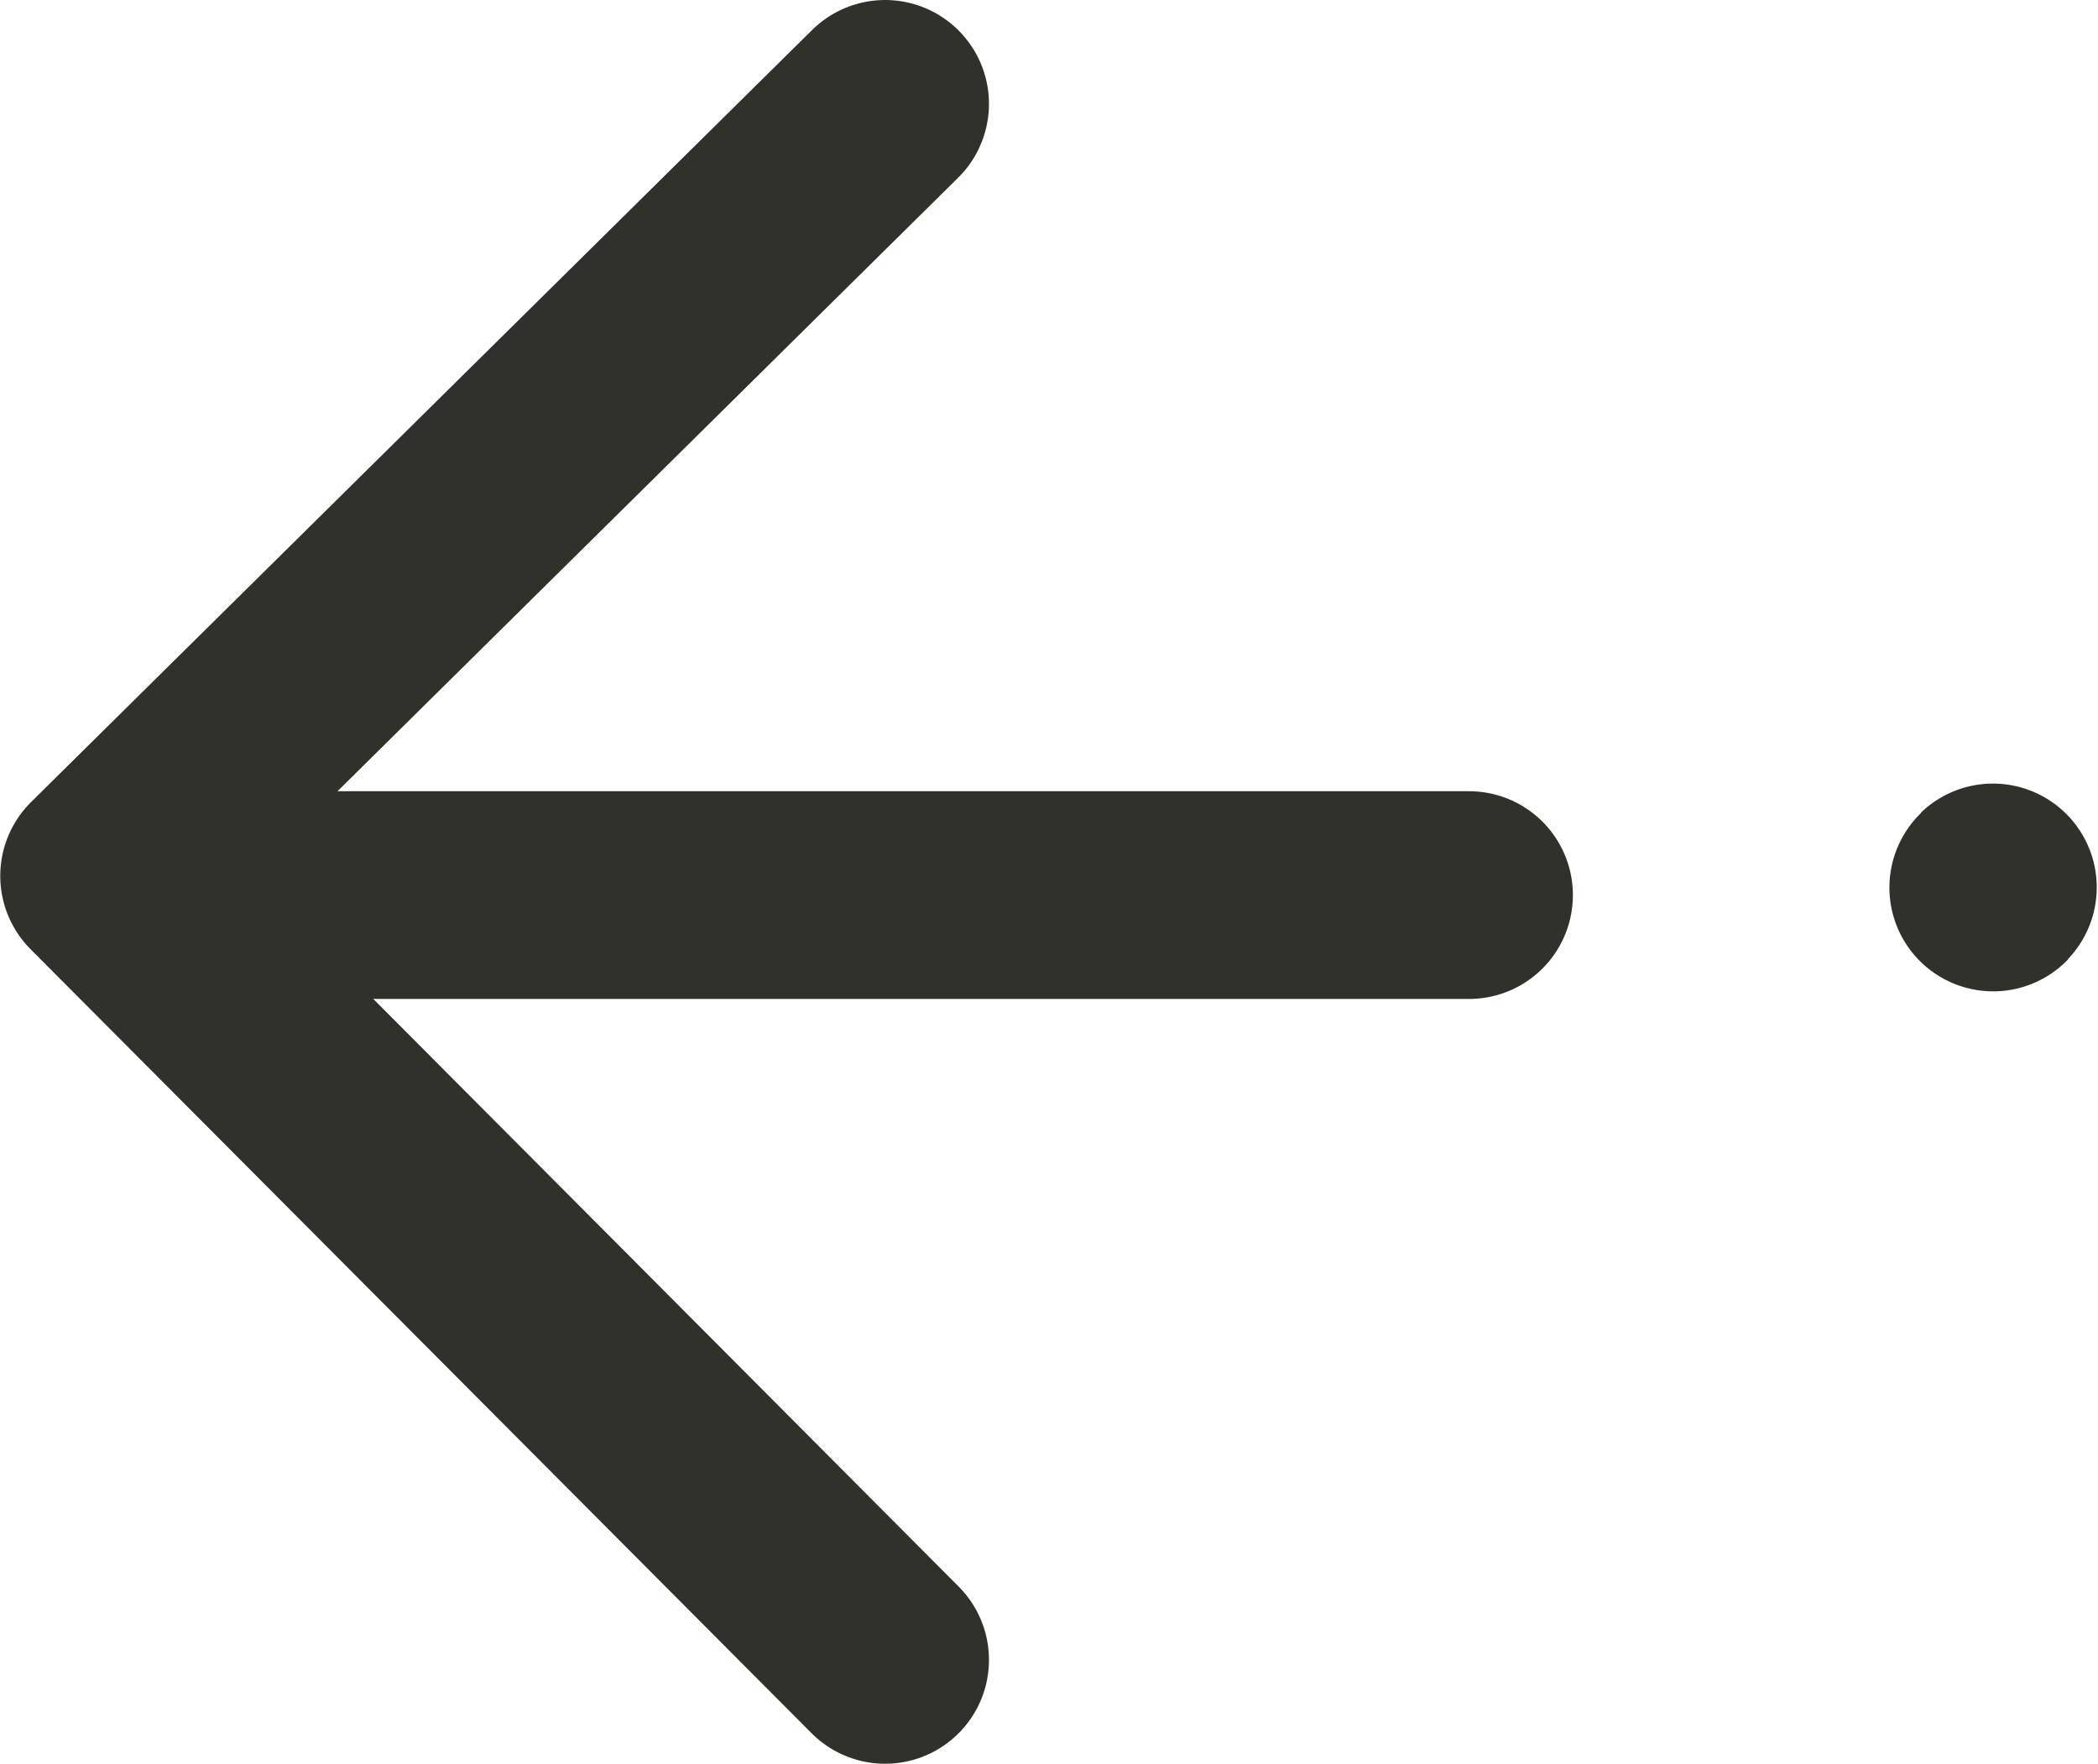 <svg xmlns="http://www.w3.org/2000/svg" width="25.251" height="21.229" viewBox="0 0 25.251 21.229">
  <g id="Group_2223" data-name="Group 2223" transform="translate(-4906.536 3978.816) rotate(-90)">
    <path id="Path_5548" data-name="Path 5548" d="M6000.36,5257.485v15.392" transform="translate(9968.403 10181.702) rotate(180)" fill="none" stroke="#31312c" stroke-linecap="round" stroke-width="2.5"/>
    <path id="Path_5549" data-name="Path 5549" d="M5990.837,5271.384l9.292,9.4,9.436-9.4" transform="translate(9968.403 10188.573) rotate(180)" fill="none" stroke="#31312c" stroke-linecap="round" stroke-linejoin="round" stroke-width="2.5"/>
    <g id="Group_2090" data-name="Group 2090" transform="translate(3969.403 4931.788) rotate(180)">
      <g id="Group_2054" data-name="Group 2054">
        <path id="Path_5523" data-name="Path 5523" d="M296.235,201.536a1.249,1.249,0,0,0-1.767,1.765l.005,0a1.249,1.249,0,1,0,1.762-1.77Z" transform="translate(-294.102 -201.171)" fill="#31312c"/>
      </g>
    </g>
  </g>
</svg>
